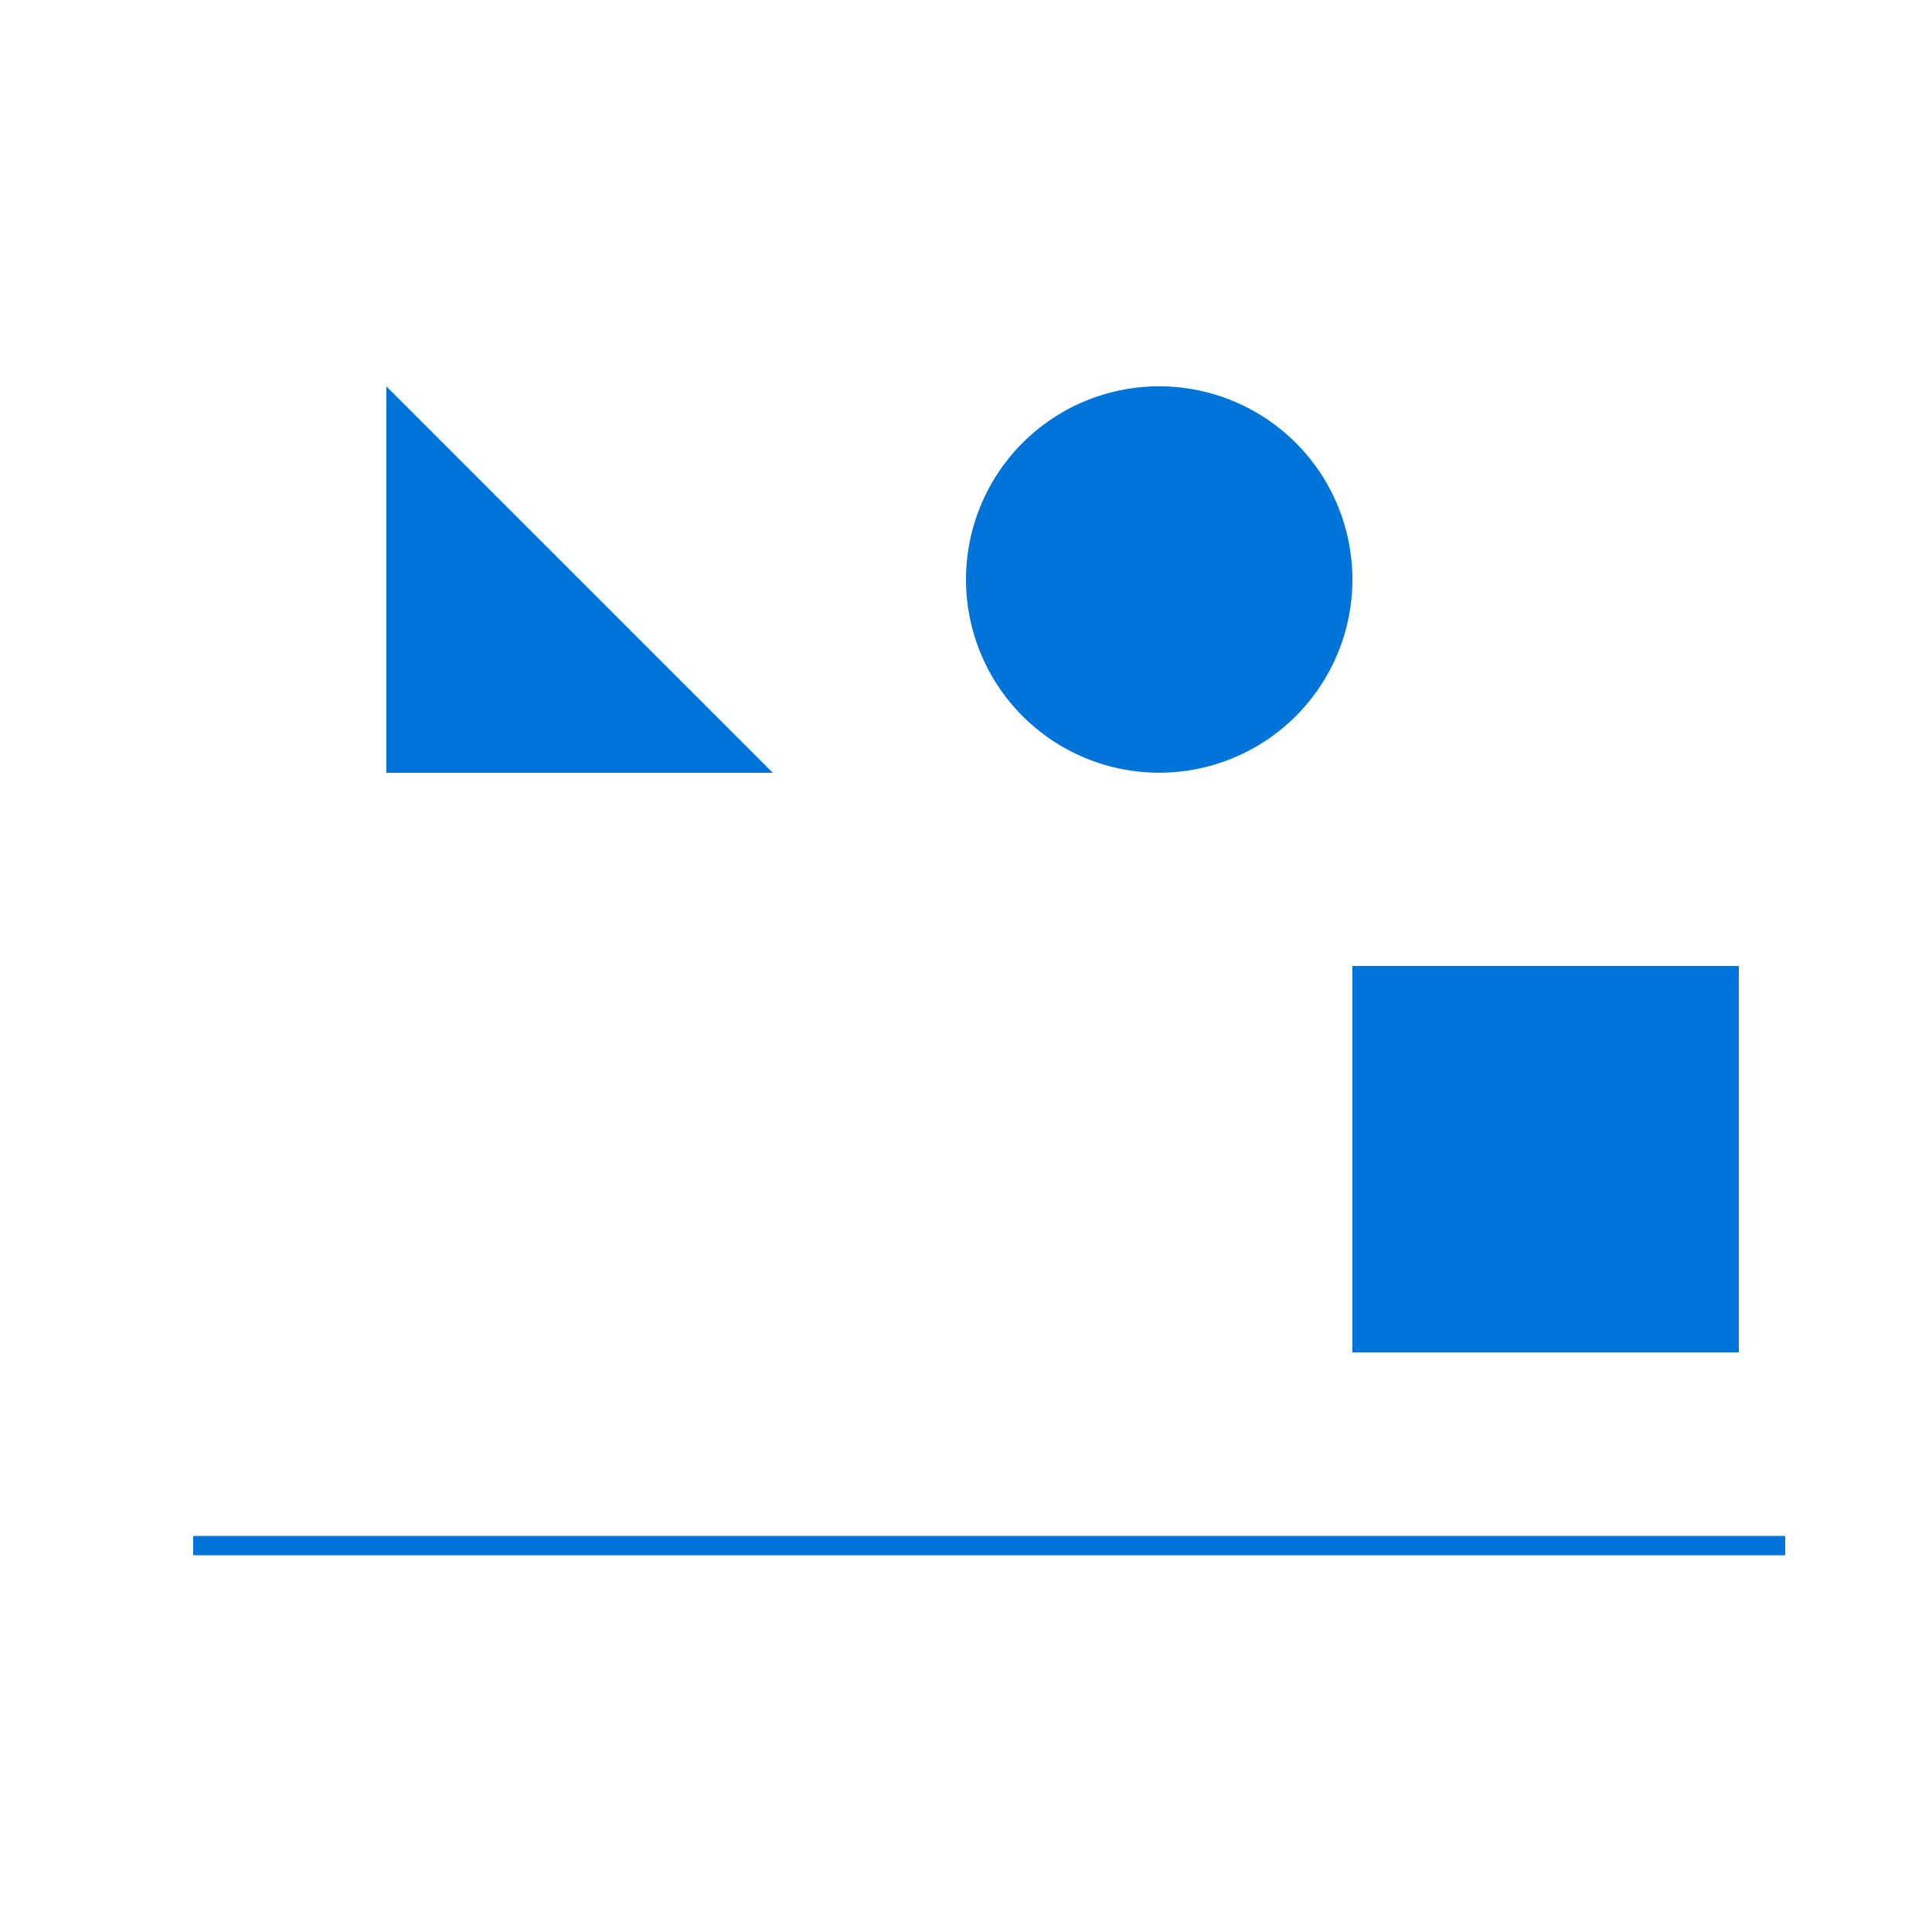 <!--

Generated by DrawGPT.
Free, open source, AI generated images in SVG, PNG, and HTML Canvas format.
https://drawgpt.ai

Created: 2023-09-26T09:03:26.128Z
Link: https://drawgpt.ai/prompt/41896/

-->
<svg xmlns="http://www.w3.org/2000/svg" xmlns:xlink="http://www.w3.org/1999/xlink" width="500" height="500"><defs/><g><rect fill="#FFFFFF" stroke="none" x="0" y="0" width="512" height="512"/><path fill="#0074D9" stroke="none" paint-order="stroke fill markers" d=" M 100 100 L 200 200 L 100 200 Z"/><path fill="#0074D9" stroke="none" paint-order="stroke fill markers" d=" M 350 150 A 50 50 0 1 1 350 149.95"/><rect fill="#0074D9" stroke="none" x="350" y="250" width="100" height="100"/><path fill="none" stroke="#0074D9" paint-order="fill stroke markers" d=" M 50 400 L 462 400" stroke-miterlimit="10" stroke-width="5" stroke-dasharray=""/></g></svg>